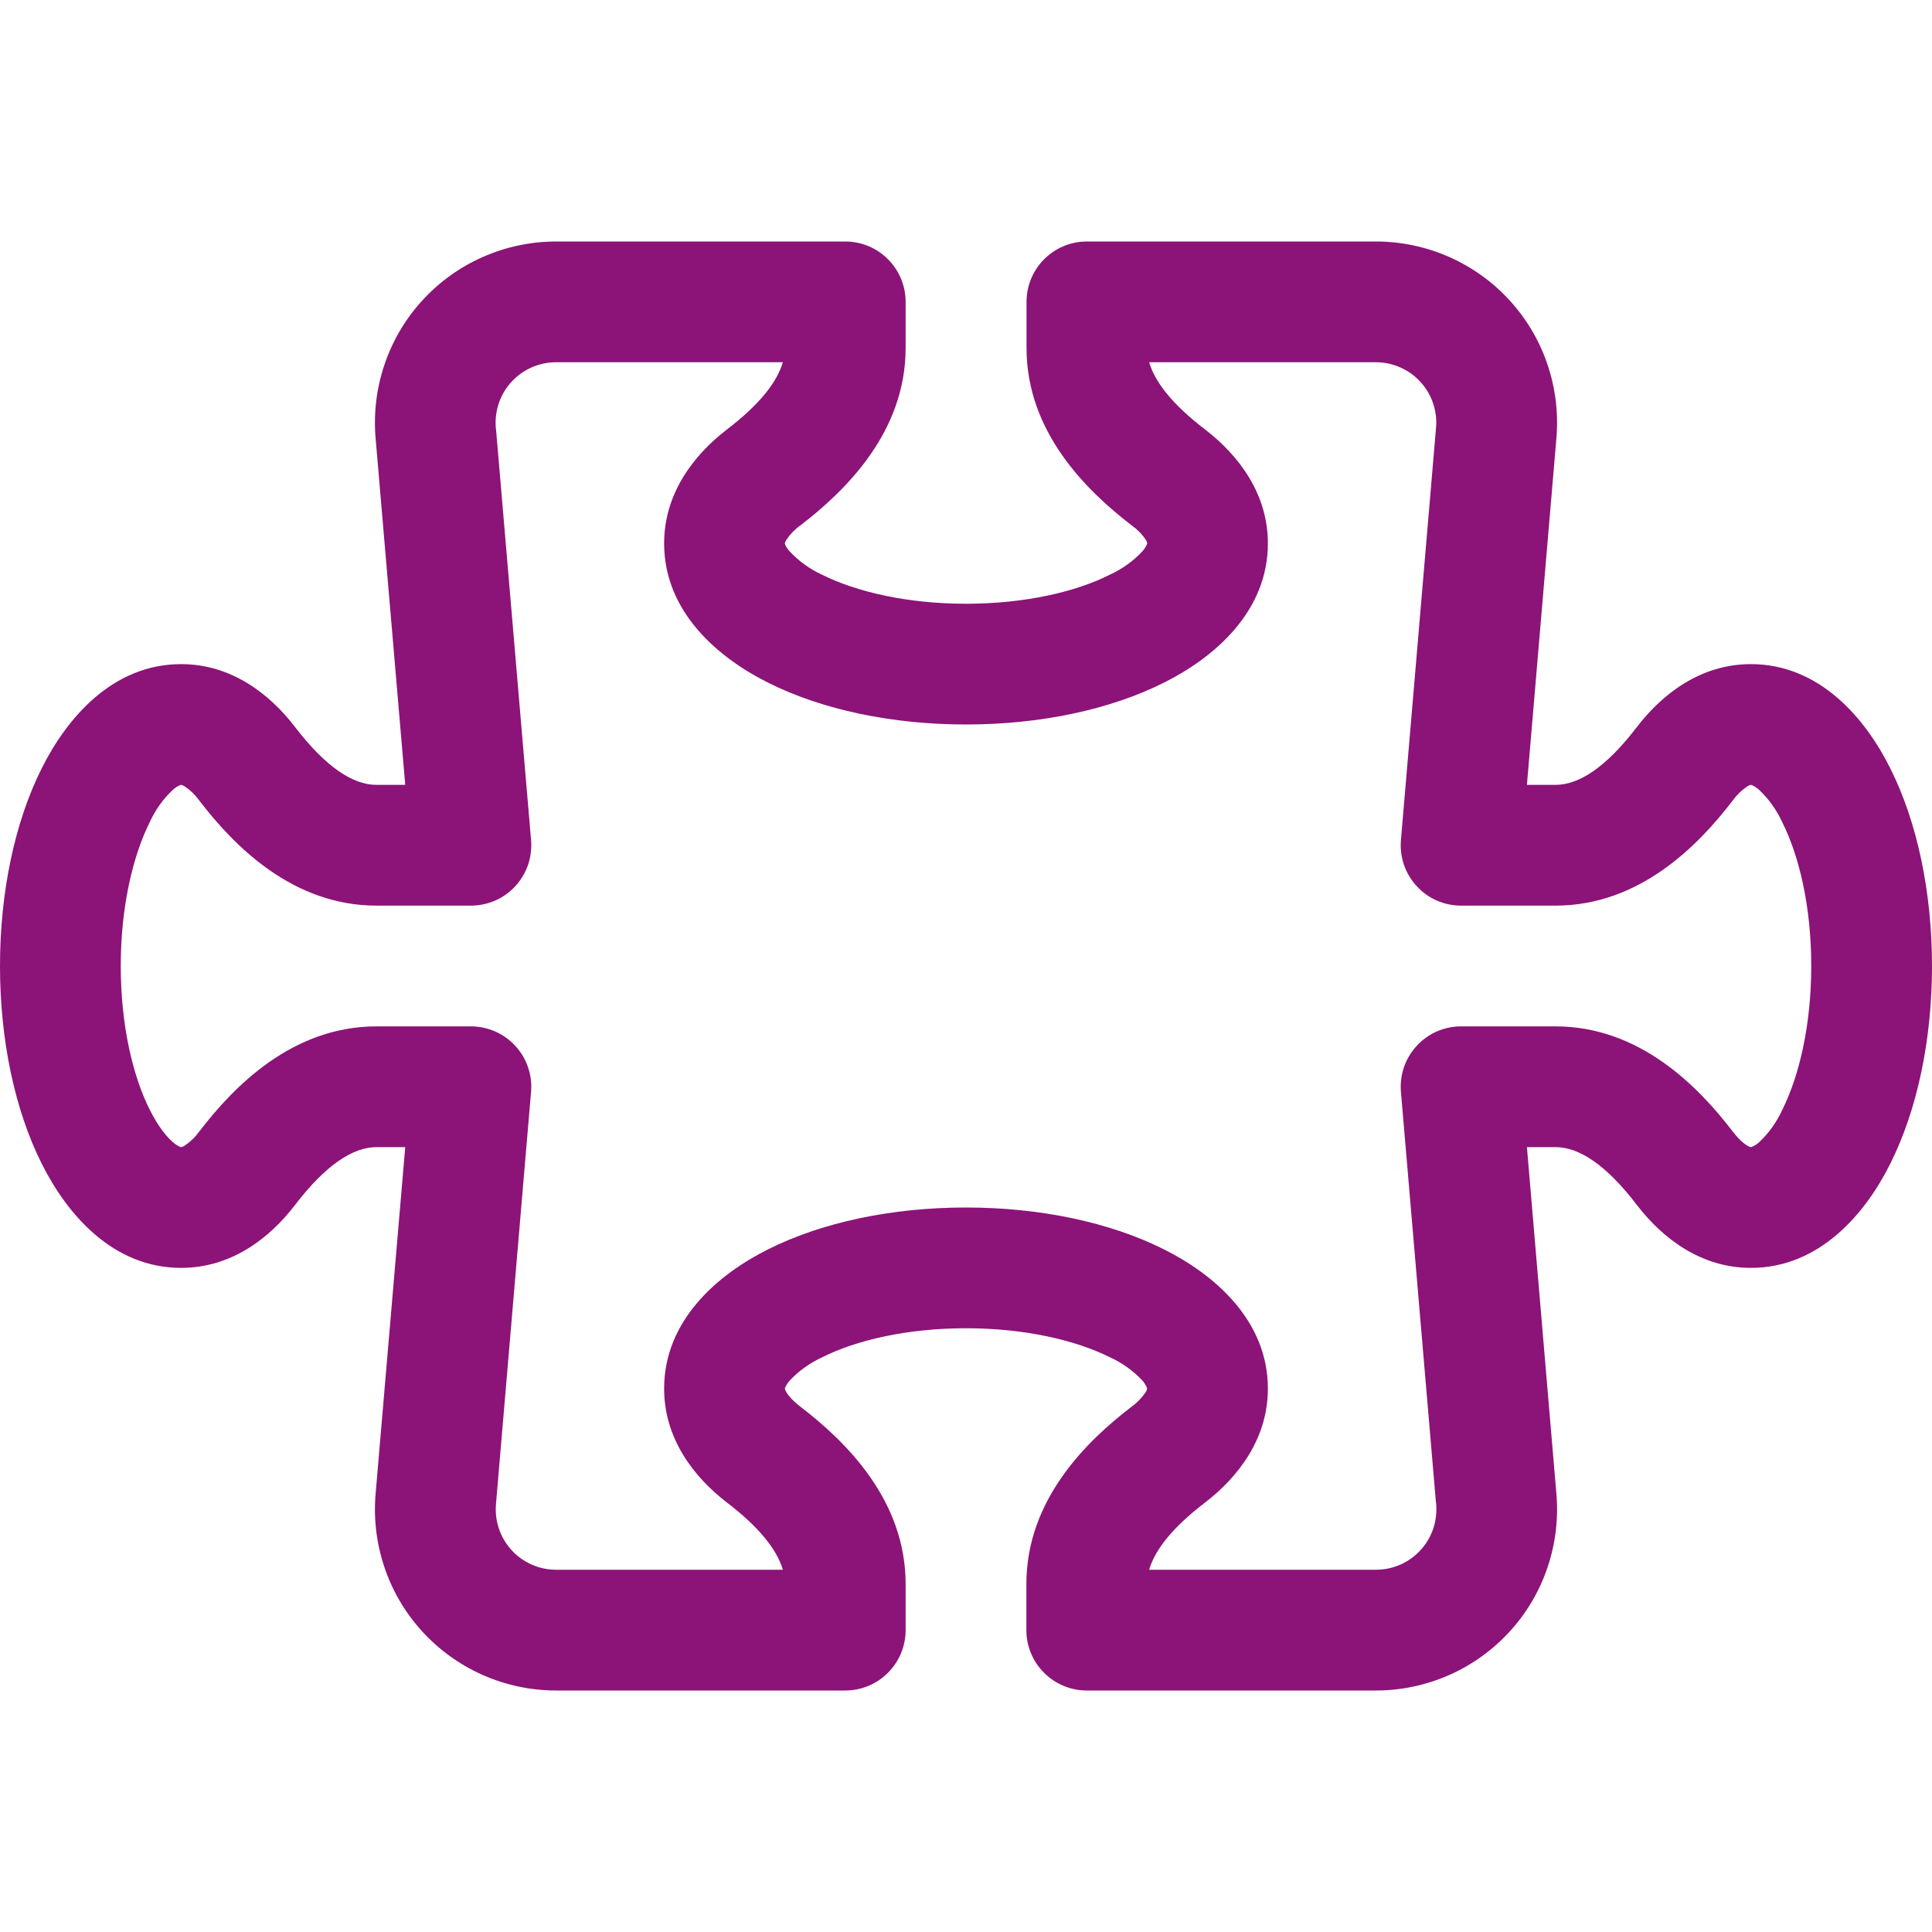 <svg width="24" height="24" viewBox="0 0 24 24" fill="none" xmlns="http://www.w3.org/2000/svg">
<path d="M4.668 5.468C4.638 5.155 4.673 4.84 4.772 4.542C4.87 4.244 5.03 3.97 5.241 3.738C5.452 3.505 5.709 3.32 5.996 3.193C6.283 3.066 6.594 3 6.907 3H10.5C10.699 3 10.89 3.079 11.03 3.22C11.171 3.36 11.25 3.551 11.25 3.75V4.323C11.25 5.367 10.505 6.096 9.942 6.527C9.874 6.575 9.816 6.635 9.77 6.704C9.762 6.715 9.756 6.728 9.752 6.741L9.75 6.75V6.755L9.755 6.769C9.761 6.785 9.775 6.811 9.809 6.849C9.923 6.971 10.061 7.07 10.213 7.14C10.635 7.35 11.265 7.5 12 7.5C12.738 7.5 13.368 7.35 13.785 7.14C13.938 7.07 14.076 6.972 14.191 6.849C14.216 6.821 14.236 6.789 14.25 6.755V6.741C14.246 6.728 14.239 6.715 14.232 6.704C14.186 6.635 14.127 6.575 14.059 6.527C13.497 6.096 12.752 5.367 12.752 4.323V3.75C12.752 3.551 12.83 3.361 12.971 3.22C13.111 3.08 13.301 3 13.5 3H17.093C17.406 3 17.717 3.066 18.004 3.193C18.291 3.32 18.548 3.505 18.759 3.738C18.97 3.97 19.13 4.244 19.228 4.542C19.327 4.84 19.362 5.155 19.332 5.468L18.968 9.75H19.323C19.616 9.75 19.953 9.53 20.335 9.03C20.651 8.619 21.128 8.25 21.75 8.25C22.602 8.25 23.171 8.921 23.481 9.543C23.816 10.21 24 11.081 24 12C24 12.919 23.816 13.79 23.481 14.457C23.171 15.079 22.602 15.75 21.75 15.75C21.128 15.75 20.651 15.381 20.335 14.97C19.953 14.47 19.616 14.25 19.323 14.25H18.968L19.332 18.532C19.362 18.845 19.327 19.16 19.228 19.458C19.13 19.756 18.97 20.03 18.759 20.262C18.548 20.494 18.291 20.68 18.004 20.807C17.717 20.934 17.406 21 17.093 21H13.5C13.301 21 13.11 20.921 12.97 20.78C12.829 20.64 12.75 20.449 12.75 20.25V19.677C12.75 18.633 13.495 17.904 14.058 17.474C14.126 17.425 14.184 17.365 14.23 17.297C14.238 17.285 14.244 17.272 14.248 17.259L14.25 17.25V17.245C14.236 17.21 14.216 17.178 14.191 17.149C14.077 17.028 13.939 16.929 13.787 16.86C13.365 16.65 12.735 16.5 12 16.5C11.264 16.5 10.632 16.65 10.215 16.86C10.062 16.93 9.924 17.028 9.809 17.151C9.784 17.179 9.764 17.211 9.75 17.245V17.25L9.752 17.259C9.756 17.272 9.762 17.285 9.77 17.297C9.793 17.337 9.845 17.398 9.942 17.474C10.505 17.904 11.25 18.633 11.25 19.677V20.25C11.25 20.449 11.171 20.64 11.03 20.78C10.89 20.921 10.699 21 10.5 21H6.907C6.594 21 6.283 20.934 5.996 20.807C5.709 20.68 5.452 20.494 5.241 20.262C5.03 20.03 4.87 19.756 4.772 19.458C4.673 19.16 4.638 18.845 4.668 18.532L5.034 14.25H4.677C4.385 14.25 4.047 14.47 3.664 14.97C3.349 15.381 2.873 15.75 2.25 15.75C1.398 15.75 0.83 15.079 0.519 14.457C0.184 13.79 0 12.919 0 12C0 11.081 0.184 10.21 0.519 9.543C0.83 8.921 1.398 8.25 2.25 8.25C2.873 8.25 3.349 8.619 3.664 9.03C4.047 9.53 4.385 9.75 4.677 9.75H5.034L4.668 5.468ZM6.907 4.5C6.803 4.5 6.699 4.522 6.603 4.564C6.507 4.607 6.421 4.669 6.351 4.747C6.28 4.824 6.227 4.916 6.194 5.016C6.162 5.115 6.15 5.221 6.16 5.325L6.162 5.335L6.597 10.435C6.606 10.539 6.593 10.643 6.56 10.742C6.526 10.84 6.473 10.93 6.403 11.007C6.332 11.084 6.247 11.145 6.152 11.187C6.057 11.228 5.954 11.25 5.85 11.25H4.677C3.633 11.25 2.904 10.505 2.474 9.942C2.425 9.874 2.365 9.816 2.296 9.77C2.285 9.762 2.272 9.756 2.259 9.752L2.25 9.75H2.245C2.21 9.764 2.178 9.783 2.15 9.809C2.028 9.923 1.929 10.061 1.86 10.213C1.65 10.635 1.5 11.265 1.5 12C1.5 12.736 1.65 13.368 1.86 13.785C1.965 13.995 2.07 14.123 2.151 14.191C2.179 14.216 2.211 14.236 2.245 14.25H2.25L2.259 14.248C2.272 14.244 2.285 14.238 2.296 14.23C2.365 14.184 2.425 14.126 2.474 14.058C2.904 13.495 3.633 12.75 4.677 12.75H5.85C5.954 12.75 6.056 12.772 6.151 12.813C6.246 12.855 6.332 12.916 6.402 12.993C6.472 13.069 6.526 13.159 6.559 13.257C6.593 13.355 6.606 13.46 6.597 13.563L6.162 18.675C6.152 18.779 6.163 18.884 6.196 18.984C6.228 19.084 6.282 19.175 6.352 19.253C6.422 19.331 6.508 19.393 6.603 19.435C6.699 19.478 6.803 19.5 6.907 19.5H9.725C9.652 19.251 9.432 18.972 9.03 18.665C8.619 18.349 8.25 17.872 8.25 17.25C8.25 16.398 8.921 15.829 9.543 15.519C10.21 15.184 11.081 15 12 15C12.919 15 13.79 15.184 14.457 15.519C15.079 15.829 15.75 16.398 15.75 17.25C15.75 17.872 15.381 18.349 14.97 18.665C14.568 18.972 14.348 19.25 14.275 19.5H17.093C17.197 19.5 17.301 19.478 17.397 19.436C17.493 19.393 17.579 19.331 17.649 19.253C17.72 19.176 17.773 19.084 17.806 18.984C17.838 18.885 17.85 18.779 17.84 18.675L17.838 18.665L17.403 13.565C17.394 13.461 17.407 13.357 17.44 13.258C17.474 13.16 17.527 13.07 17.598 12.993C17.668 12.916 17.753 12.855 17.848 12.813C17.943 12.772 18.046 12.75 18.15 12.75H19.323C20.367 12.75 21.096 13.495 21.526 14.058C21.602 14.155 21.663 14.207 21.703 14.23C21.723 14.242 21.735 14.245 21.741 14.248C21.744 14.249 21.747 14.25 21.75 14.25H21.755C21.79 14.236 21.822 14.216 21.851 14.191C21.972 14.077 22.071 13.939 22.14 13.787C22.35 13.367 22.5 12.736 22.5 12C22.5 11.262 22.35 10.632 22.14 10.215C22.07 10.062 21.972 9.924 21.849 9.809C21.821 9.784 21.789 9.764 21.755 9.75H21.75L21.741 9.752C21.728 9.756 21.715 9.762 21.703 9.77C21.635 9.816 21.575 9.874 21.526 9.942C21.096 10.505 20.367 11.25 19.323 11.25H18.15C18.046 11.25 17.943 11.228 17.848 11.187C17.753 11.145 17.668 11.084 17.598 11.007C17.527 10.93 17.474 10.84 17.44 10.742C17.407 10.643 17.394 10.539 17.403 10.435L17.838 5.325C17.849 5.221 17.837 5.115 17.804 5.016C17.772 4.916 17.718 4.825 17.648 4.747C17.578 4.669 17.492 4.607 17.396 4.565C17.301 4.522 17.197 4.5 17.093 4.5H14.275C14.348 4.749 14.568 5.028 14.97 5.335C15.381 5.651 15.75 6.128 15.75 6.75C15.75 7.602 15.079 8.171 14.457 8.481C13.79 8.816 12.919 9 12 9C11.081 9 10.21 8.816 9.543 8.481C8.921 8.171 8.25 7.602 8.25 6.75C8.25 6.128 8.619 5.651 9.03 5.335C9.432 5.028 9.652 4.75 9.725 4.5H6.907Z" fill="#8C1378"/>
</svg>
